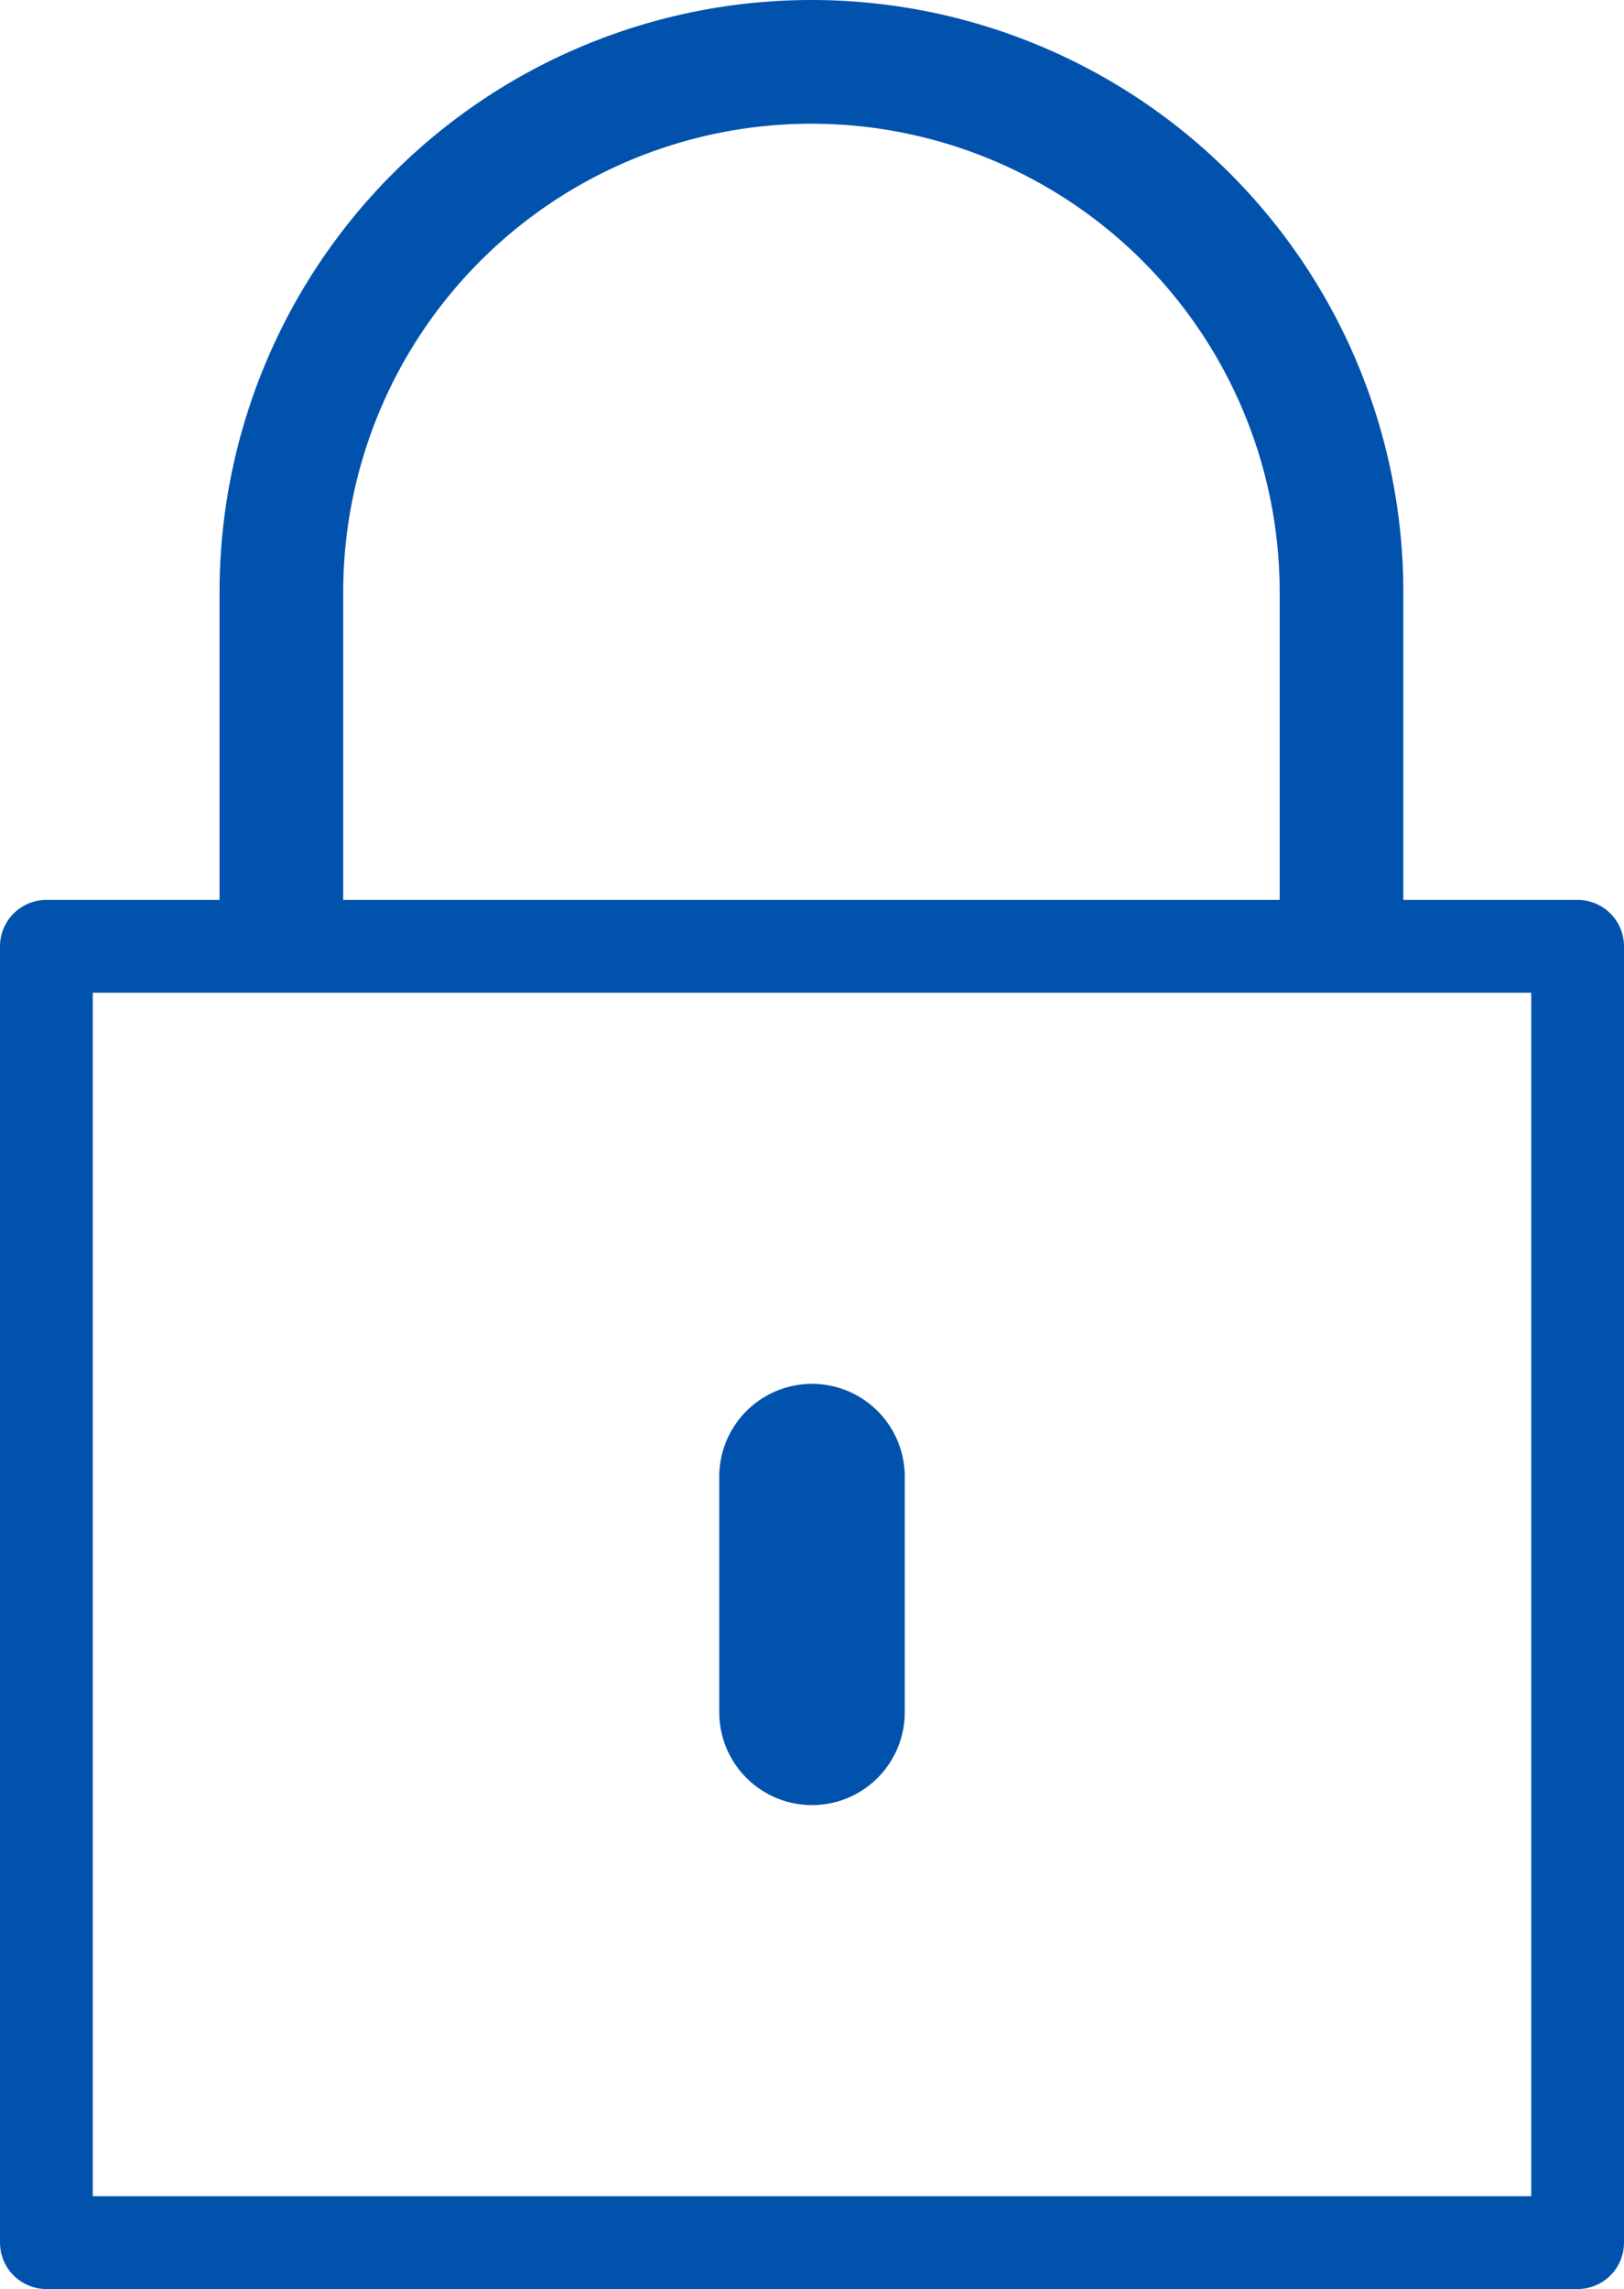 <svg xmlns="http://www.w3.org/2000/svg" width="26.266" height="37.004" viewBox="0 0 26.266 37.004">
  <g id="icon" transform="translate(0.75 1)">
    <rect id="矩形_32" data-name="矩形 32" width="24.766" height="20.956" transform="translate(0 14.298)" fill="none" stroke="#0052ad" stroke-linejoin="round" stroke-width="1.5"/>
    <path id="路径_15" data-name="路径 15" d="M32.266,19.408V13.693a8.573,8.573,0,0,0-17.146,0v5.715" transform="translate(-11.319 -5.12)" fill="none" stroke="#0052ad" stroke-linejoin="round" stroke-width="2"/>
    <line id="直线_18" data-name="直线 18" y2="3.81" transform="translate(12.383 22.871)" fill="none" stroke="#0052ad" stroke-linecap="round" stroke-linejoin="round" stroke-width="3"/>
  </g>
</svg>
